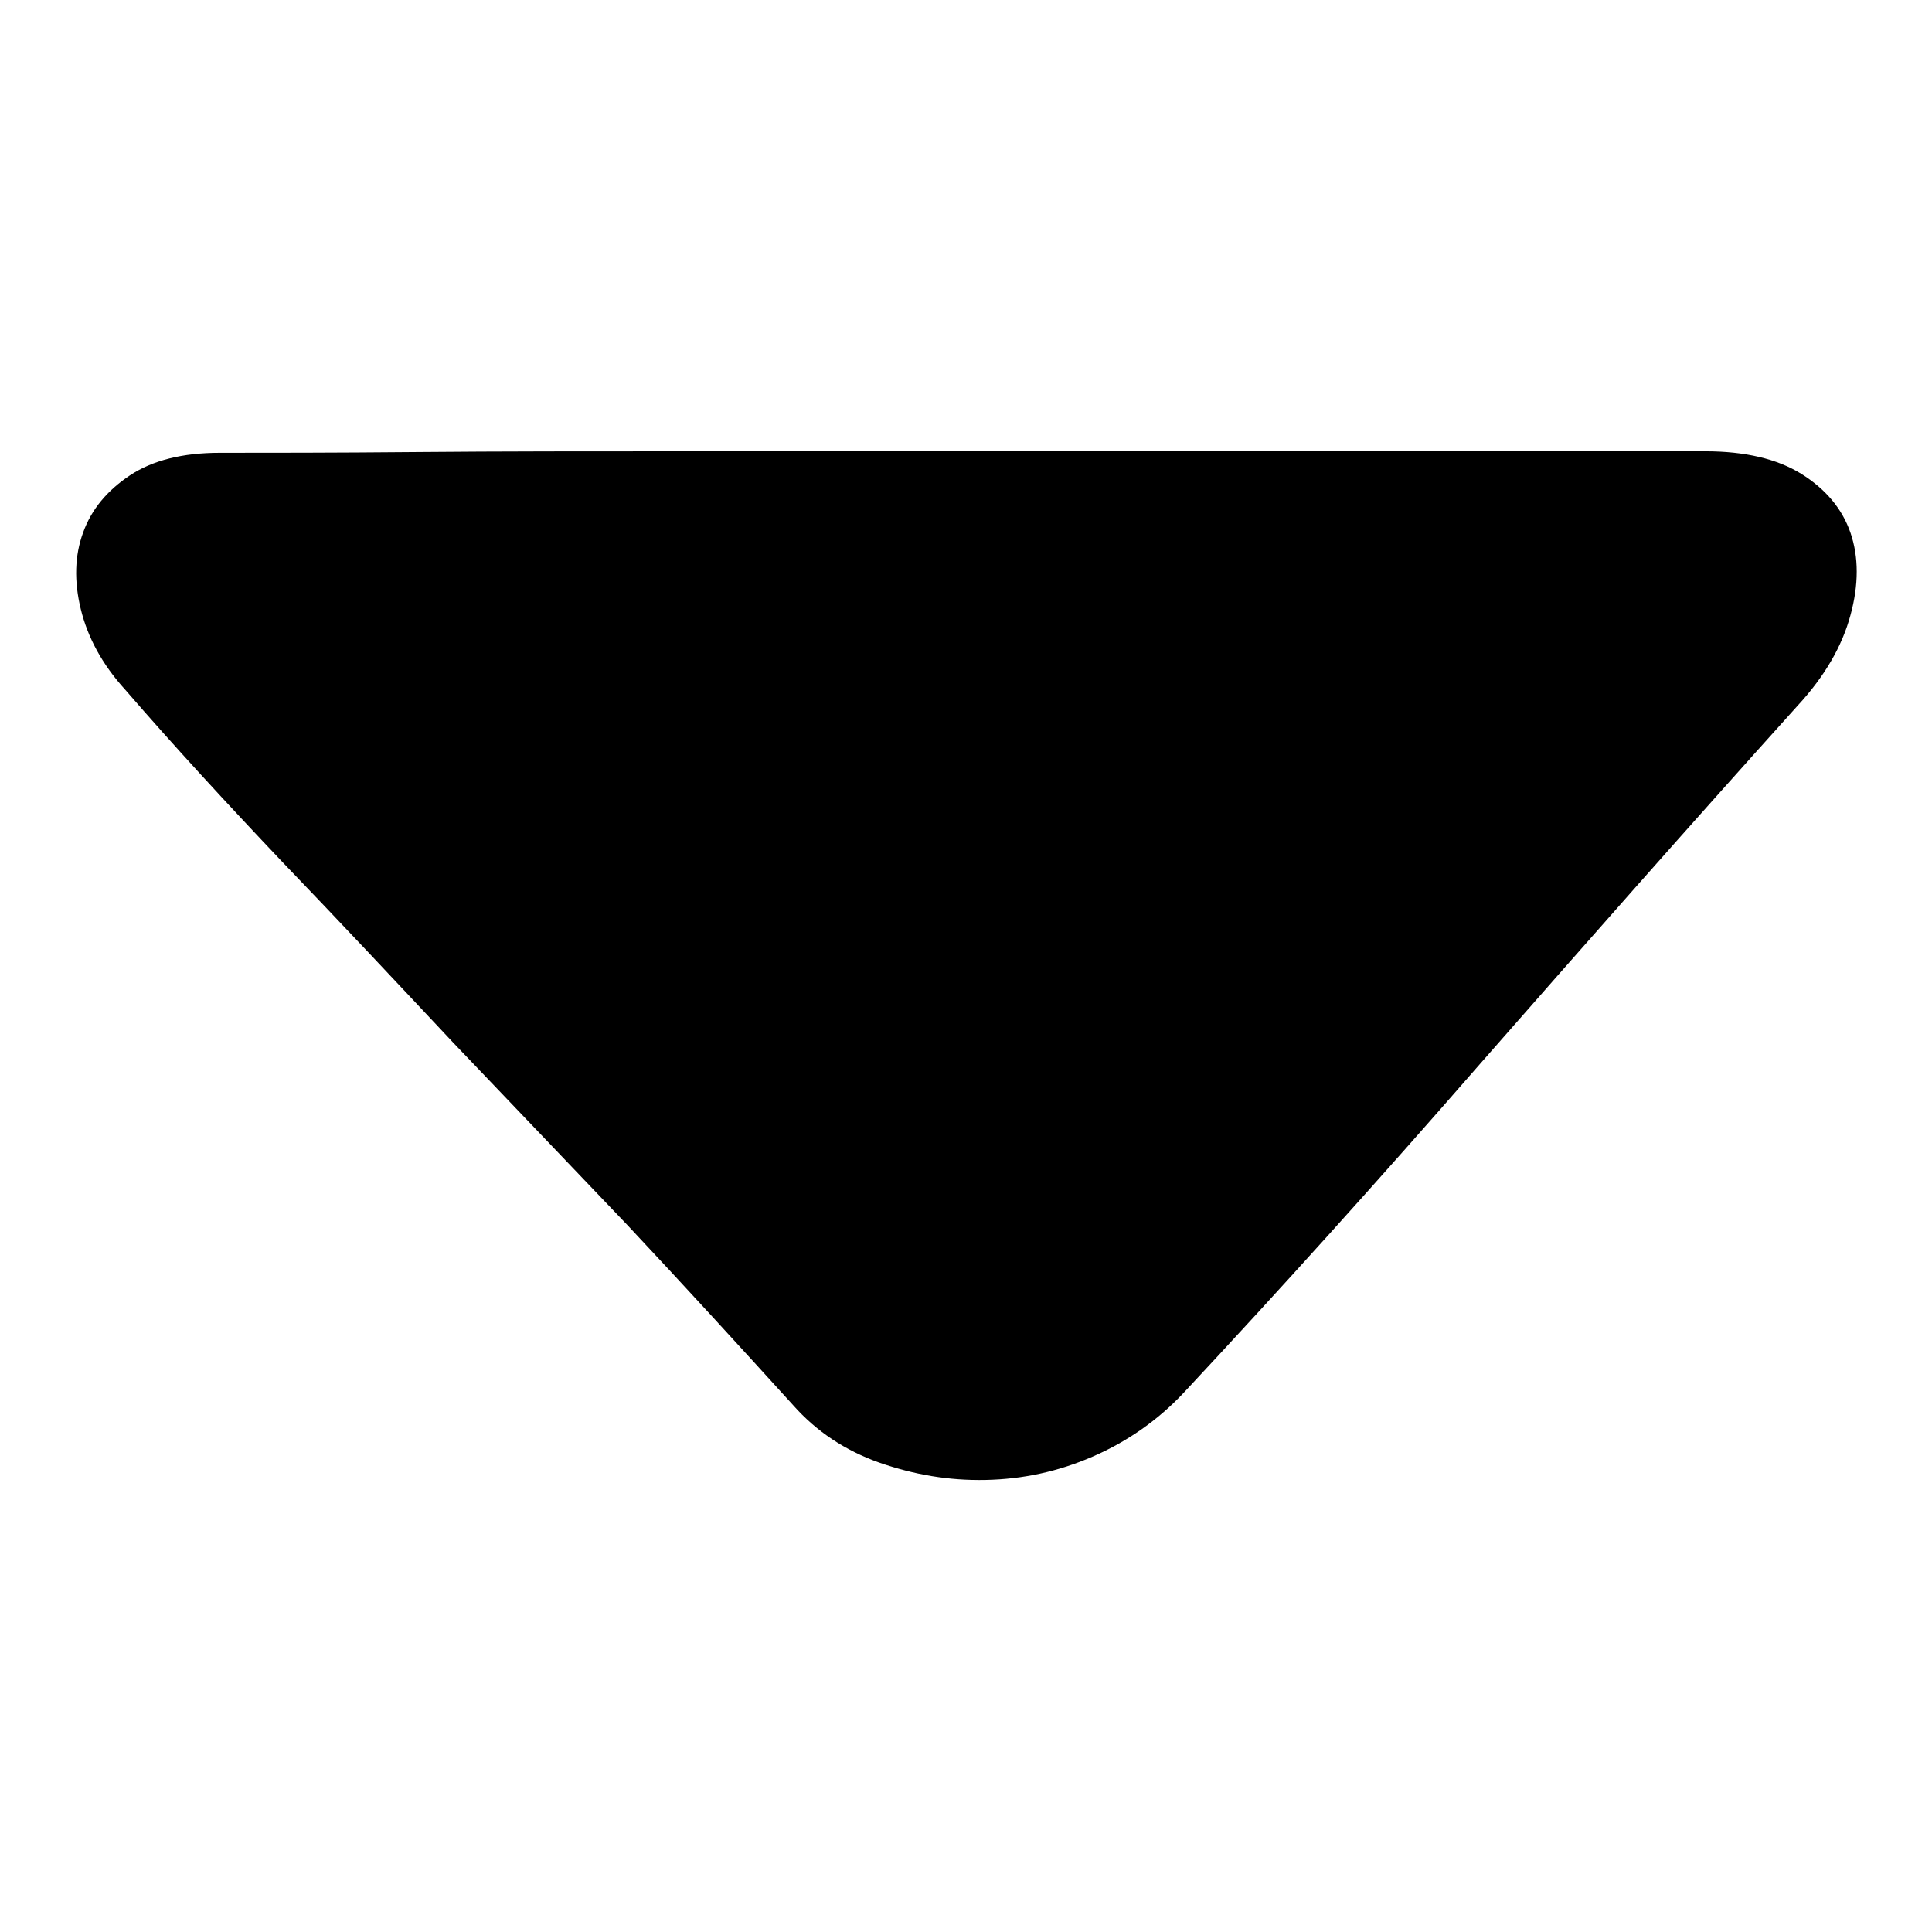 <?xml version="1.0" encoding="utf-8"?>
<!-- Svg Vector Icons : http://www.onlinewebfonts.com/icon -->
<!DOCTYPE svg PUBLIC "-//W3C//DTD SVG 1.1//EN" "http://www.w3.org/Graphics/SVG/1.1/DTD/svg11.dtd">
<svg version="1.1" xmlns="http://www.w3.org/2000/svg" xmlns:xlink="http://www.w3.org/1999/xlink" x="0px" y="0px" viewBox="0 0 256 256" enable-background="new 0 0 256 256" xml:space="preserve">
<g> <path fill="#000000" d="M226,59.8c5.2,0,9.5,1,12.7,3c3.2,2,5.4,4.6,6.5,7.8c1.1,3.2,1.1,6.9,0,10.9c-1.1,4.1-3.4,8.1-7,12 c-14.6,16.2-28.6,32.1-42.2,47.6c-13.5,15.5-26.6,30-39.2,43.5c-3.4,3.6-7.4,6.4-12,8.4c-4.6,2-9.3,3-14.2,3.1 c-4.9,0.1-9.5-0.7-14.1-2.3c-4.5-1.6-8.3-4.1-11.4-7.6c-7-7.7-14.3-15.7-21.9-23.8l-23.2-24.3c-7.6-8.1-15.1-16.1-22.6-23.9 C30,106.4,23,98.8,16.6,91.4c-3.1-3.4-5-7-5.9-10.7c-0.9-3.7-0.8-7.1,0.3-10.1c1.1-3.1,3.2-5.6,6.2-7.6s7-3,11.9-3 c6.3,0,15,0,26.1-0.1c11.1-0.1,23.2-0.1,36.3-0.1H132h39.7h33.2H226L226,59.8z"/></g>
</svg>